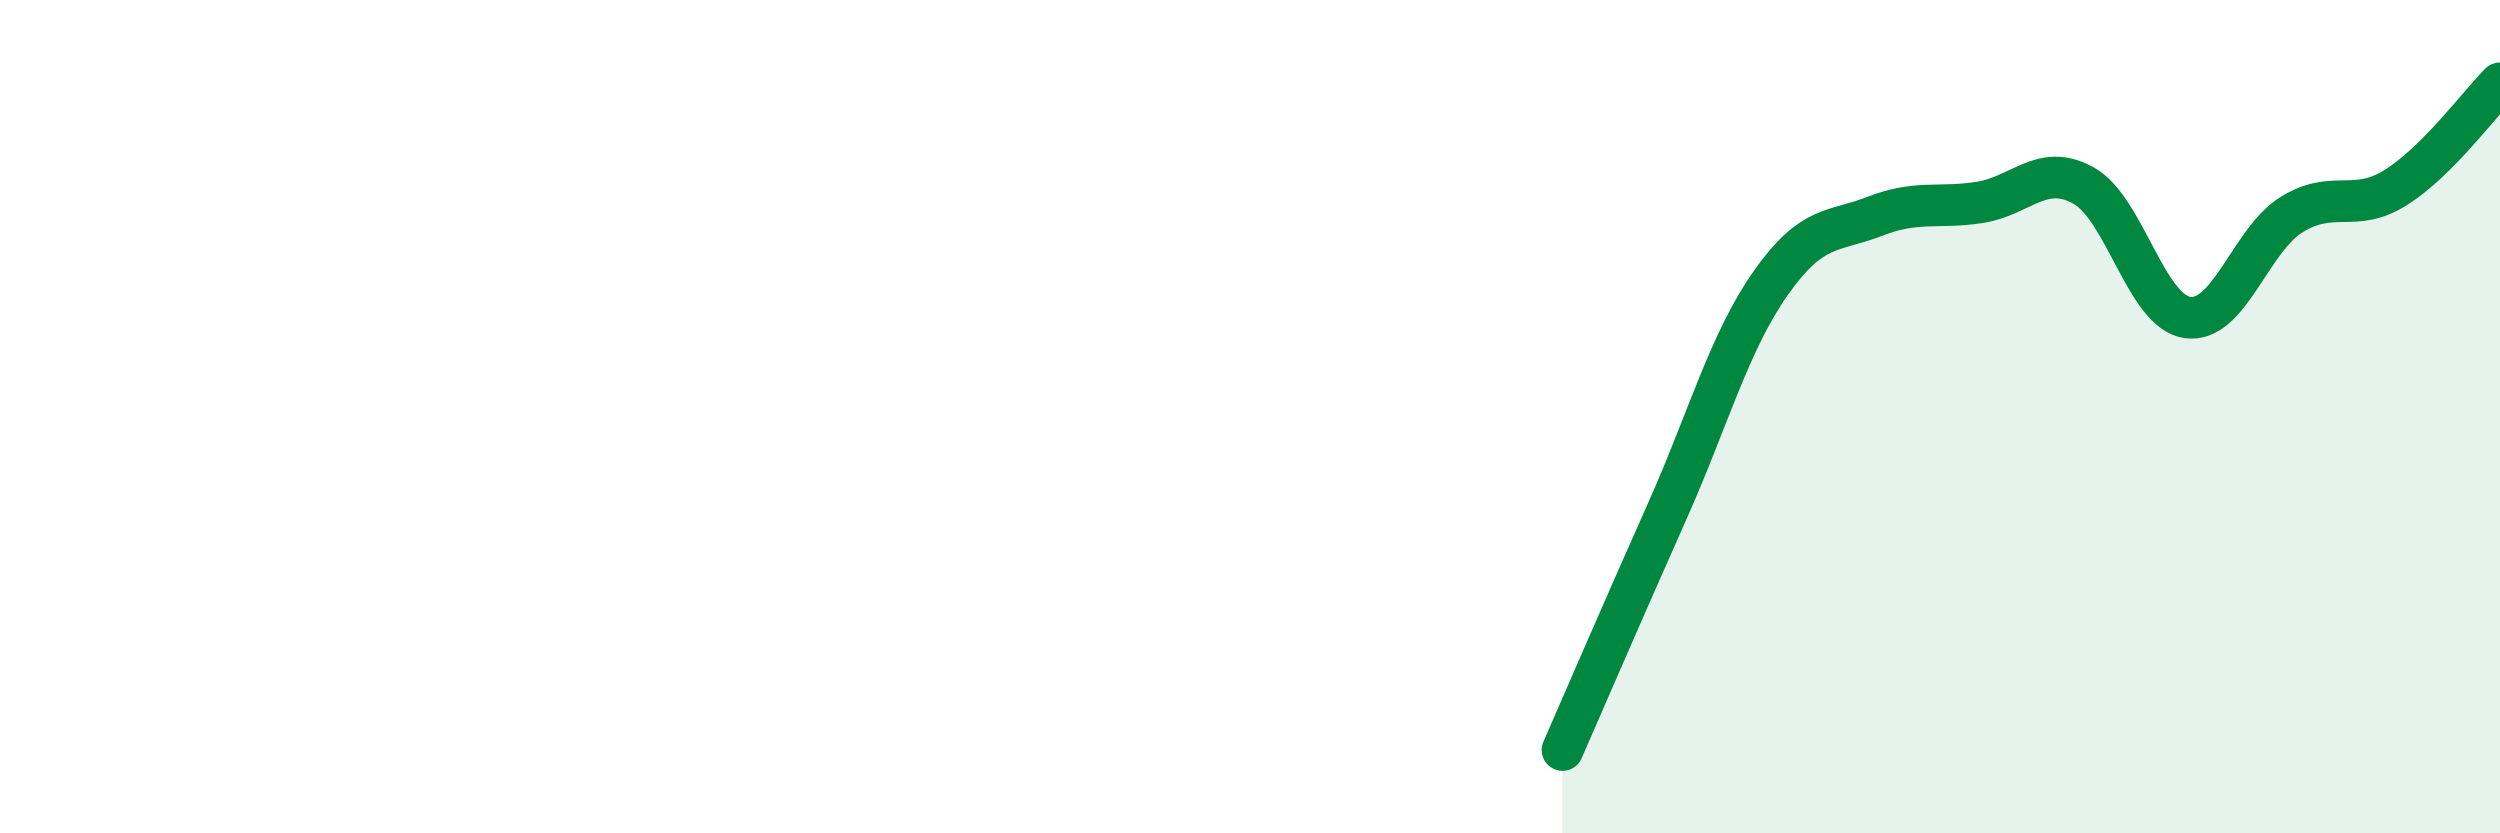 
    <svg width="60" height="20" viewBox="0 0 60 20" xmlns="http://www.w3.org/2000/svg">
      <path
        d="M 37.5,18 C 38,16.86 39,14.54 40,12.3 C 41,10.06 41.5,8.21 42.5,6.79 C 43.5,5.37 44,5.58 45,5.19 C 46,4.8 46.5,5.01 47.5,4.86 C 48.5,4.71 49,3.9 50,4.45 C 51,5 51.5,7.48 52.5,7.62 C 53.5,7.76 54,5.77 55,5.15 C 56,4.53 56.5,5.13 57.5,4.5 C 58.5,3.87 59.5,2.5 60,2L60 20L37.5 20Z"
        fill="#008740"
        opacity="0.1"
        stroke-linecap="round"
        stroke-linejoin="round"
      />
      <path
        d="M 37.5,18 C 38,16.86 39,14.54 40,12.3 C 41,10.06 41.5,8.21 42.5,6.79 C 43.5,5.37 44,5.58 45,5.19 C 46,4.8 46.5,5.01 47.5,4.86 C 48.5,4.71 49,3.9 50,4.45 C 51,5 51.5,7.48 52.5,7.62 C 53.5,7.76 54,5.77 55,5.15 C 56,4.53 56.5,5.13 57.5,4.5 C 58.5,3.87 59.5,2.5 60,2"
        stroke="#008740"
        stroke-width="1"
        fill="none"
        stroke-linecap="round"
        stroke-linejoin="round"
      />
    </svg>
  
